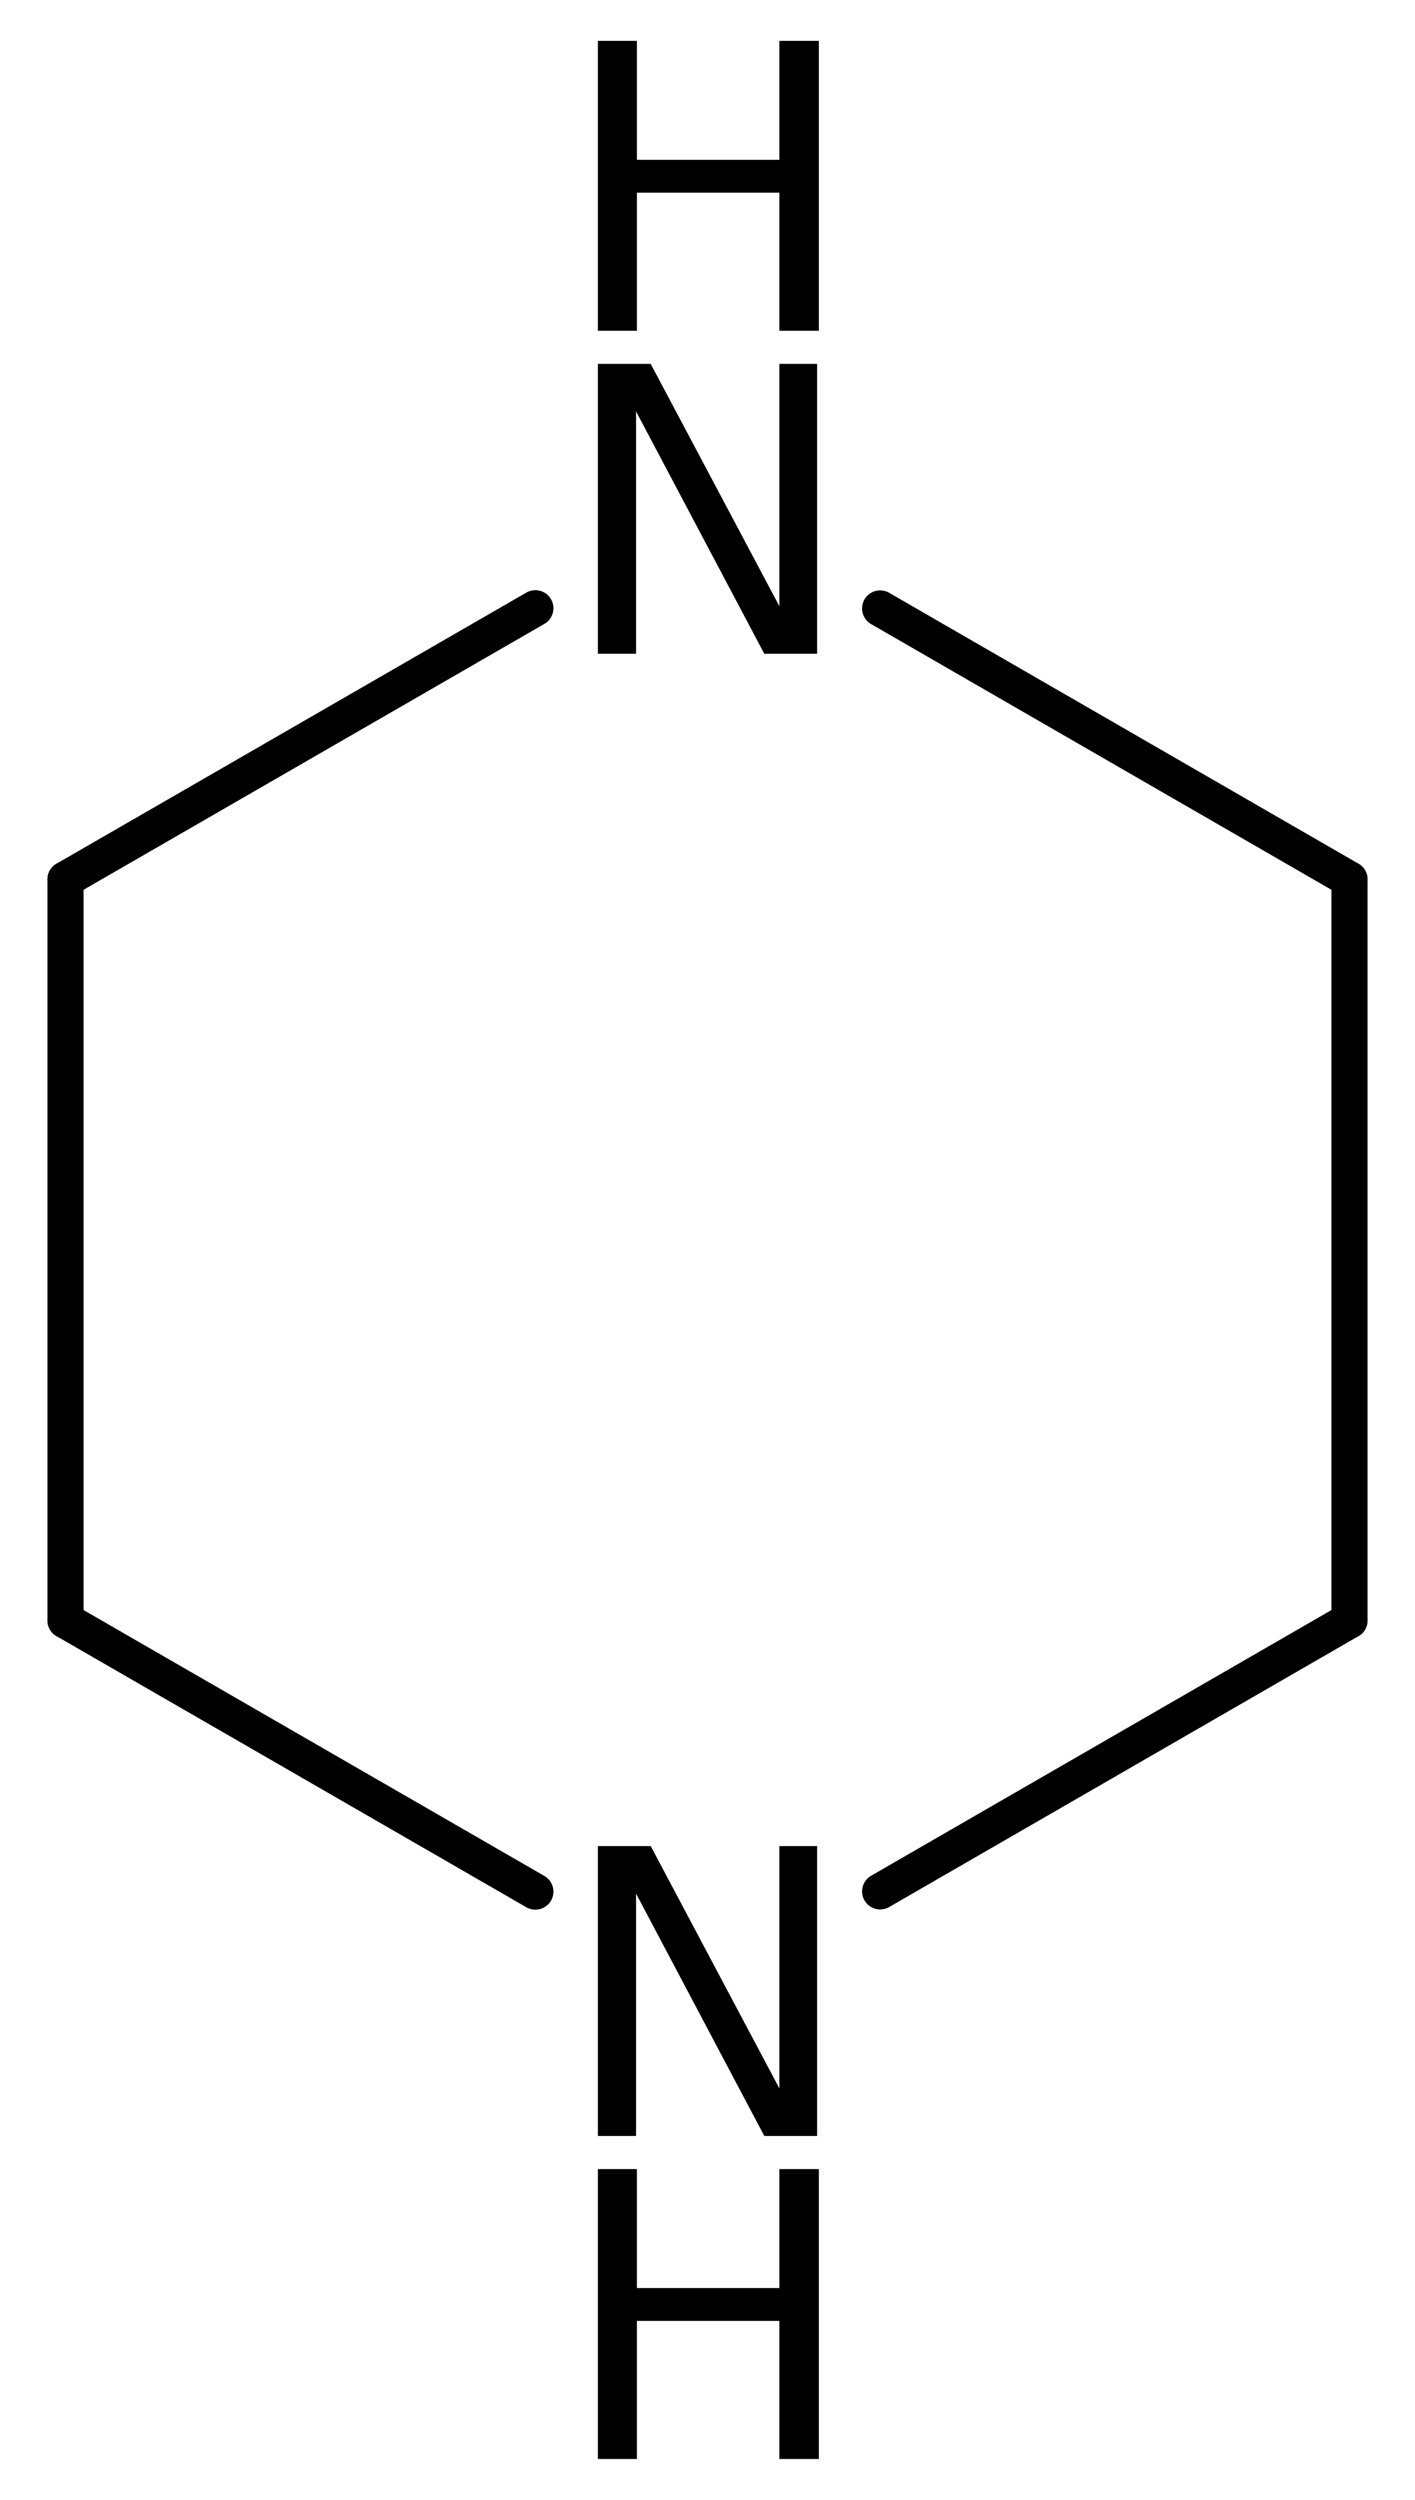 <?xml version='1.0' encoding='UTF-8'?>
<!DOCTYPE svg PUBLIC "-//W3C//DTD SVG 1.1//EN" "http://www.w3.org/Graphics/SVG/1.1/DTD/svg11.dtd">
<svg version='1.2' xmlns='http://www.w3.org/2000/svg' xmlns:xlink='http://www.w3.org/1999/xlink' width='19.397mm' height='34.253mm' viewBox='0 0 19.397 34.253'>
  <desc>Generated by the Chemistry Development Kit (http://github.com/cdk)</desc>
  <g stroke-linecap='round' stroke-linejoin='round' stroke='#000000' stroke-width='.495' fill='#000000'>
    <rect x='.0' y='.0' width='20.0' height='35.0' fill='#FFFFFF' stroke='none'/>
    <g id='mol1' class='mol'>
      <line id='mol1bnd1' class='bond' x1='18.499' y1='22.204' x2='18.499' y2='12.049'/>
      <line id='mol1bnd2' class='bond' x1='18.499' y1='12.049' x2='12.065' y2='8.337'/>
      <line id='mol1bnd3' class='bond' x1='7.339' y1='8.334' x2='.898' y2='12.049'/>
      <line id='mol1bnd4' class='bond' x1='.898' y1='12.049' x2='.898' y2='22.204'/>
      <line id='mol1bnd5' class='bond' x1='.898' y1='22.204' x2='7.339' y2='25.919'/>
      <line id='mol1bnd6' class='bond' x1='18.499' y1='22.204' x2='12.065' y2='25.916'/>
      <g id='mol1atm3' class='atom'>
        <path d='M8.196 4.986h.724l1.764 3.321v-3.321h.517v3.972h-.724l-1.758 -3.321v3.321h-.523v-3.972z' stroke='none'/>
        <path d='M8.196 .56h.535v1.63h1.953v-1.63h.541v3.972h-.541v-1.892h-1.953v1.892h-.535v-3.972z' stroke='none'/>
      </g>
      <g id='mol1atm6' class='atom'>
        <path d='M8.196 25.295h.724l1.764 3.321v-3.321h.517v3.972h-.724l-1.758 -3.321v3.321h-.523v-3.972z' stroke='none'/>
        <path d='M8.196 29.721h.535v1.63h1.953v-1.63h.541v3.972h-.541v-1.892h-1.953v1.892h-.535v-3.972z' stroke='none'/>
      </g>
    </g>
  </g>
</svg>
